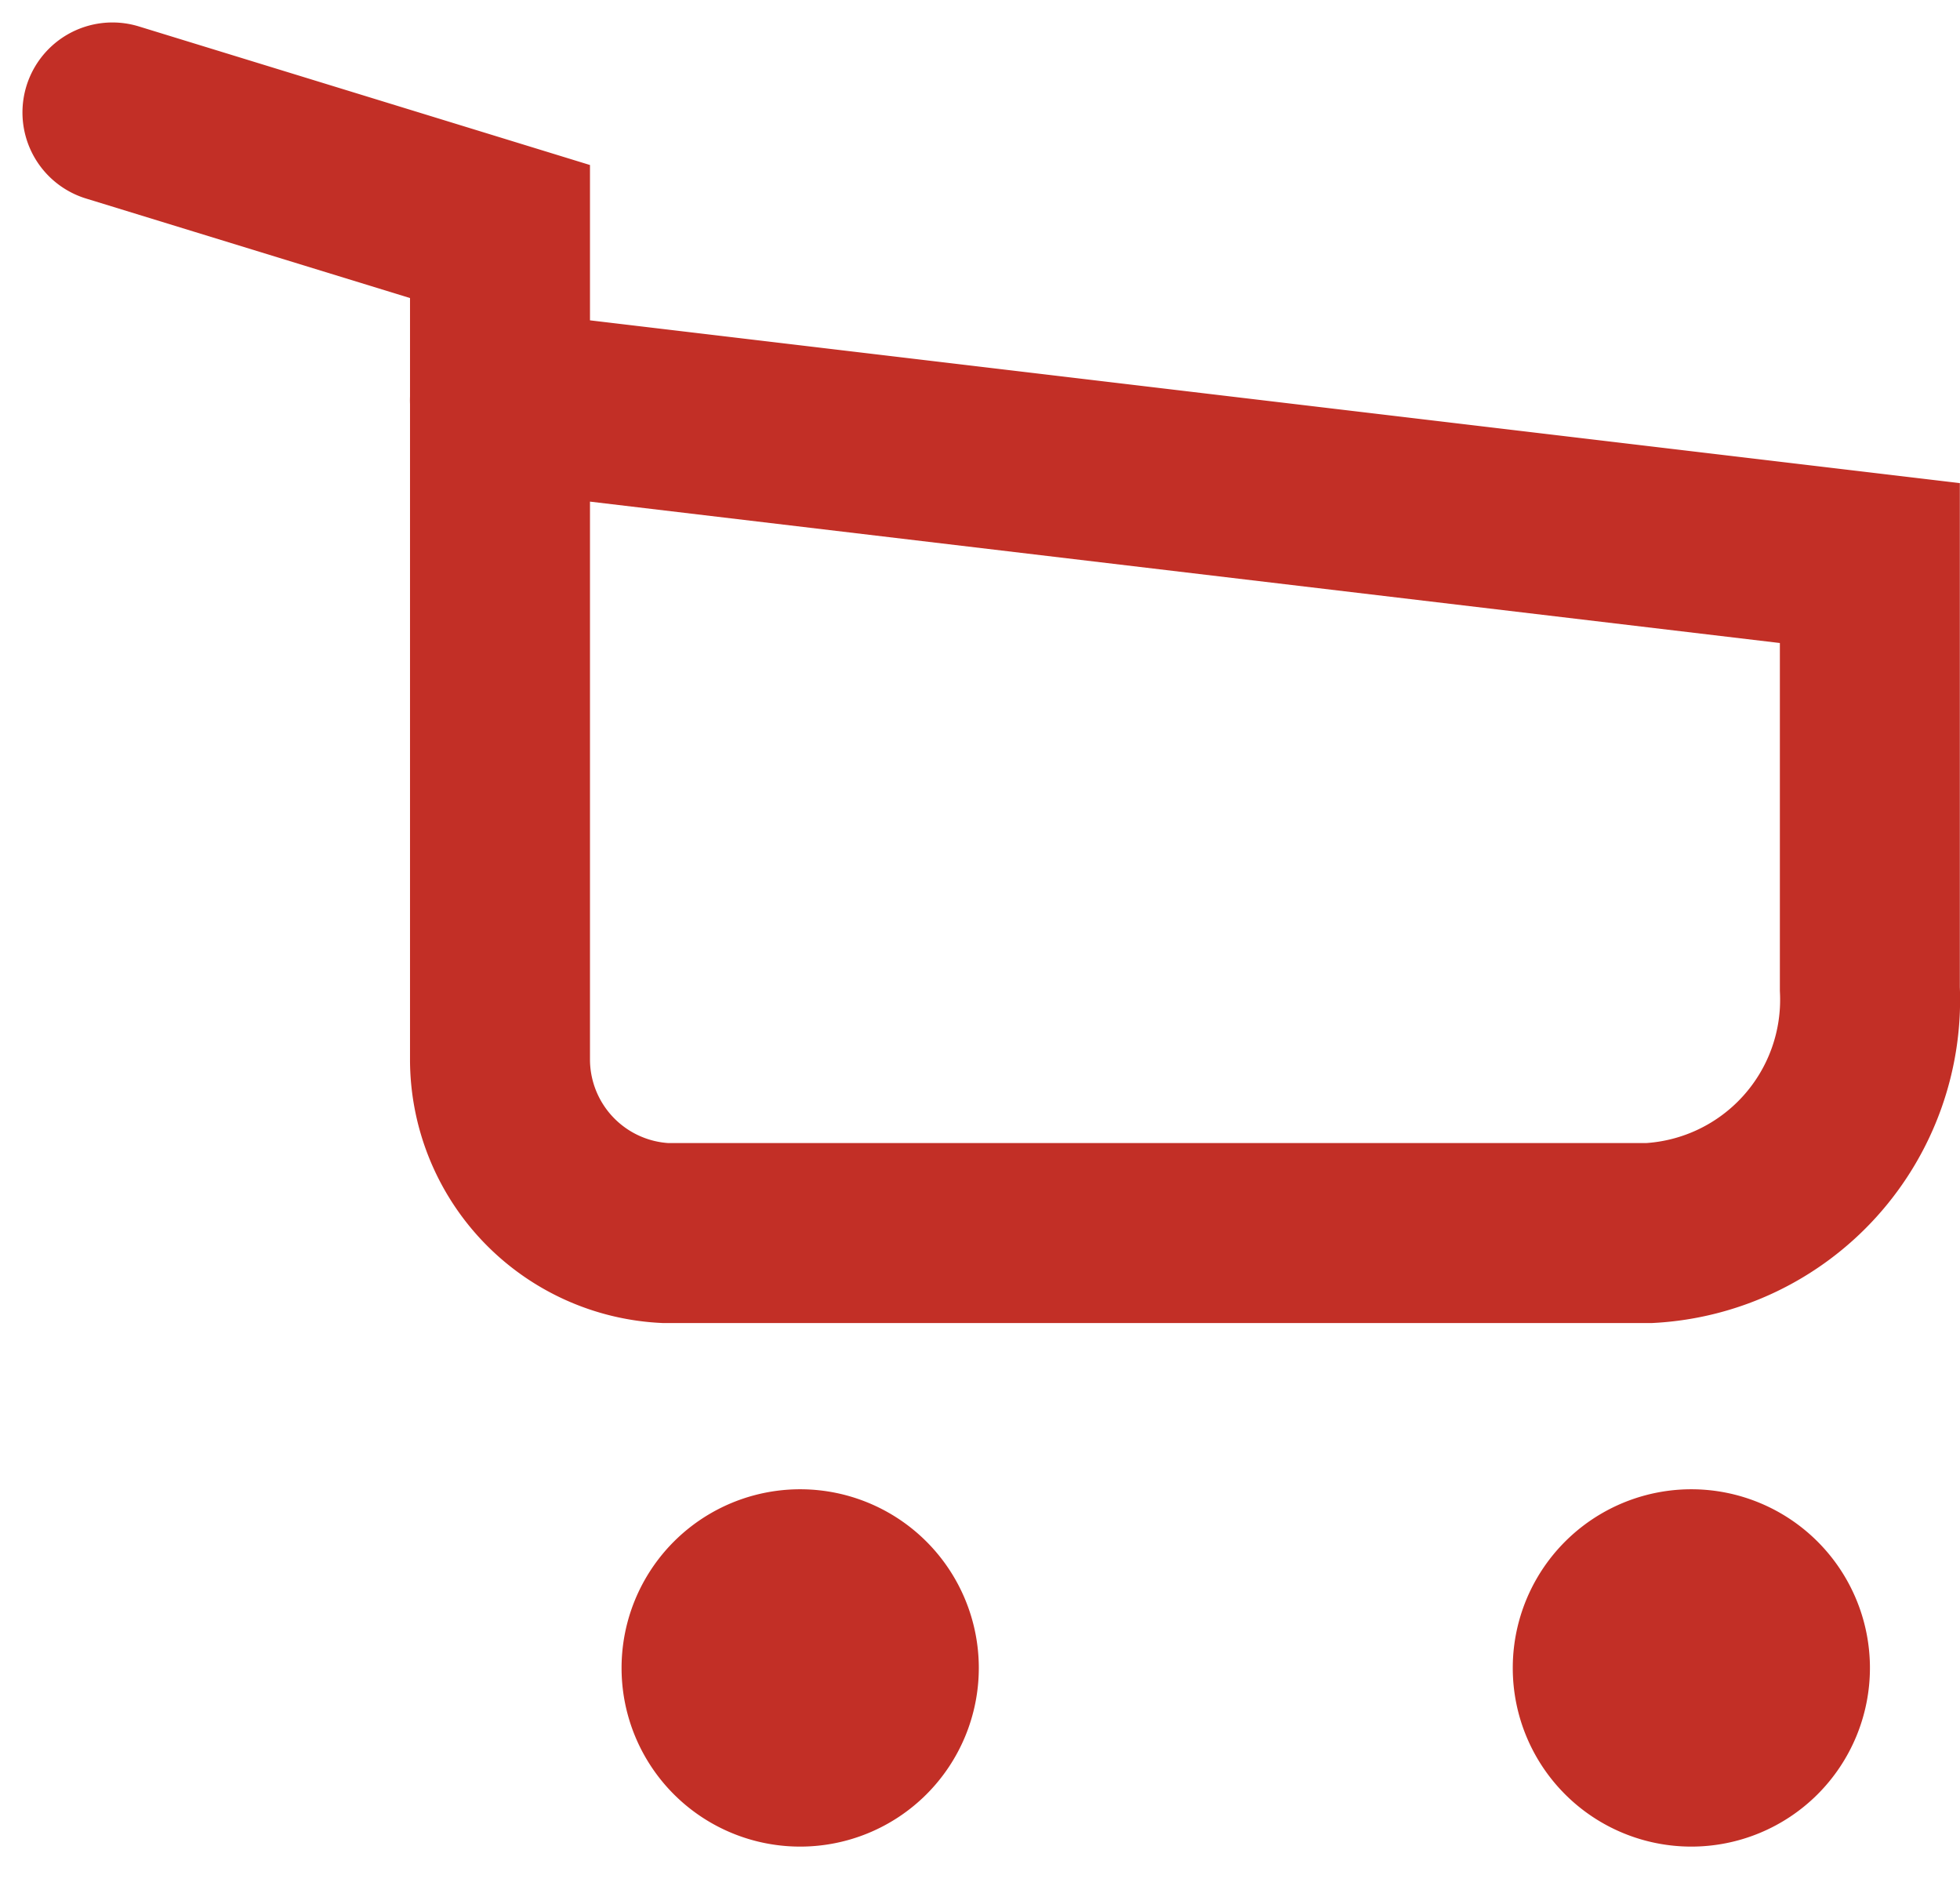 <svg xmlns="http://www.w3.org/2000/svg" width="24.7" height="23.766" viewBox="0 0 24.7 23.766">
  <g id="Raggruppa_985" data-name="Raggruppa 985" transform="translate(5354.339 -45.873)">
    <path id="Tracciato_2635" data-name="Tracciato 2635" d="M-5341.754,67.565a2.251,2.251,0,0,1-2.251,2.25,2.25,2.25,0,0,1-2.251-2.25A2.251,2.251,0,0,1-5344,65.313,2.252,2.252,0,0,1-5341.754,67.565Z" transform="translate(-0.25 -0.677)" fill="#c22f26" stroke="rgba(0,0,0,0)" stroke-width="1"/>
    <path id="Tracciato_2636" data-name="Tracciato 2636" d="M-5330.085,67.565a2.251,2.251,0,0,1-2.251,2.25,2.25,2.25,0,0,1-2.25-2.25,2.251,2.251,0,0,1,2.25-2.252A2.252,2.252,0,0,1-5330.085,67.565Z" transform="translate(-0.689 -0.677)" fill="#c22f26" stroke="rgba(0,0,0,0)" stroke-width="1"/>
    <path id="Tracciato_2637" data-name="Tracciato 2637" d="M-5352.922,47.29l4.884,1.5V59.239a2.192,2.192,0,0,0,2.083,2.169h12.4a2.944,2.944,0,0,0,2.78-3.077V52.967l-17.264-2.051" transform="translate(0 0)" fill="none" stroke="#c22f26" stroke-linecap="round" stroke-miterlimit="10" stroke-width="2.268"/>
  </g>
</svg>
